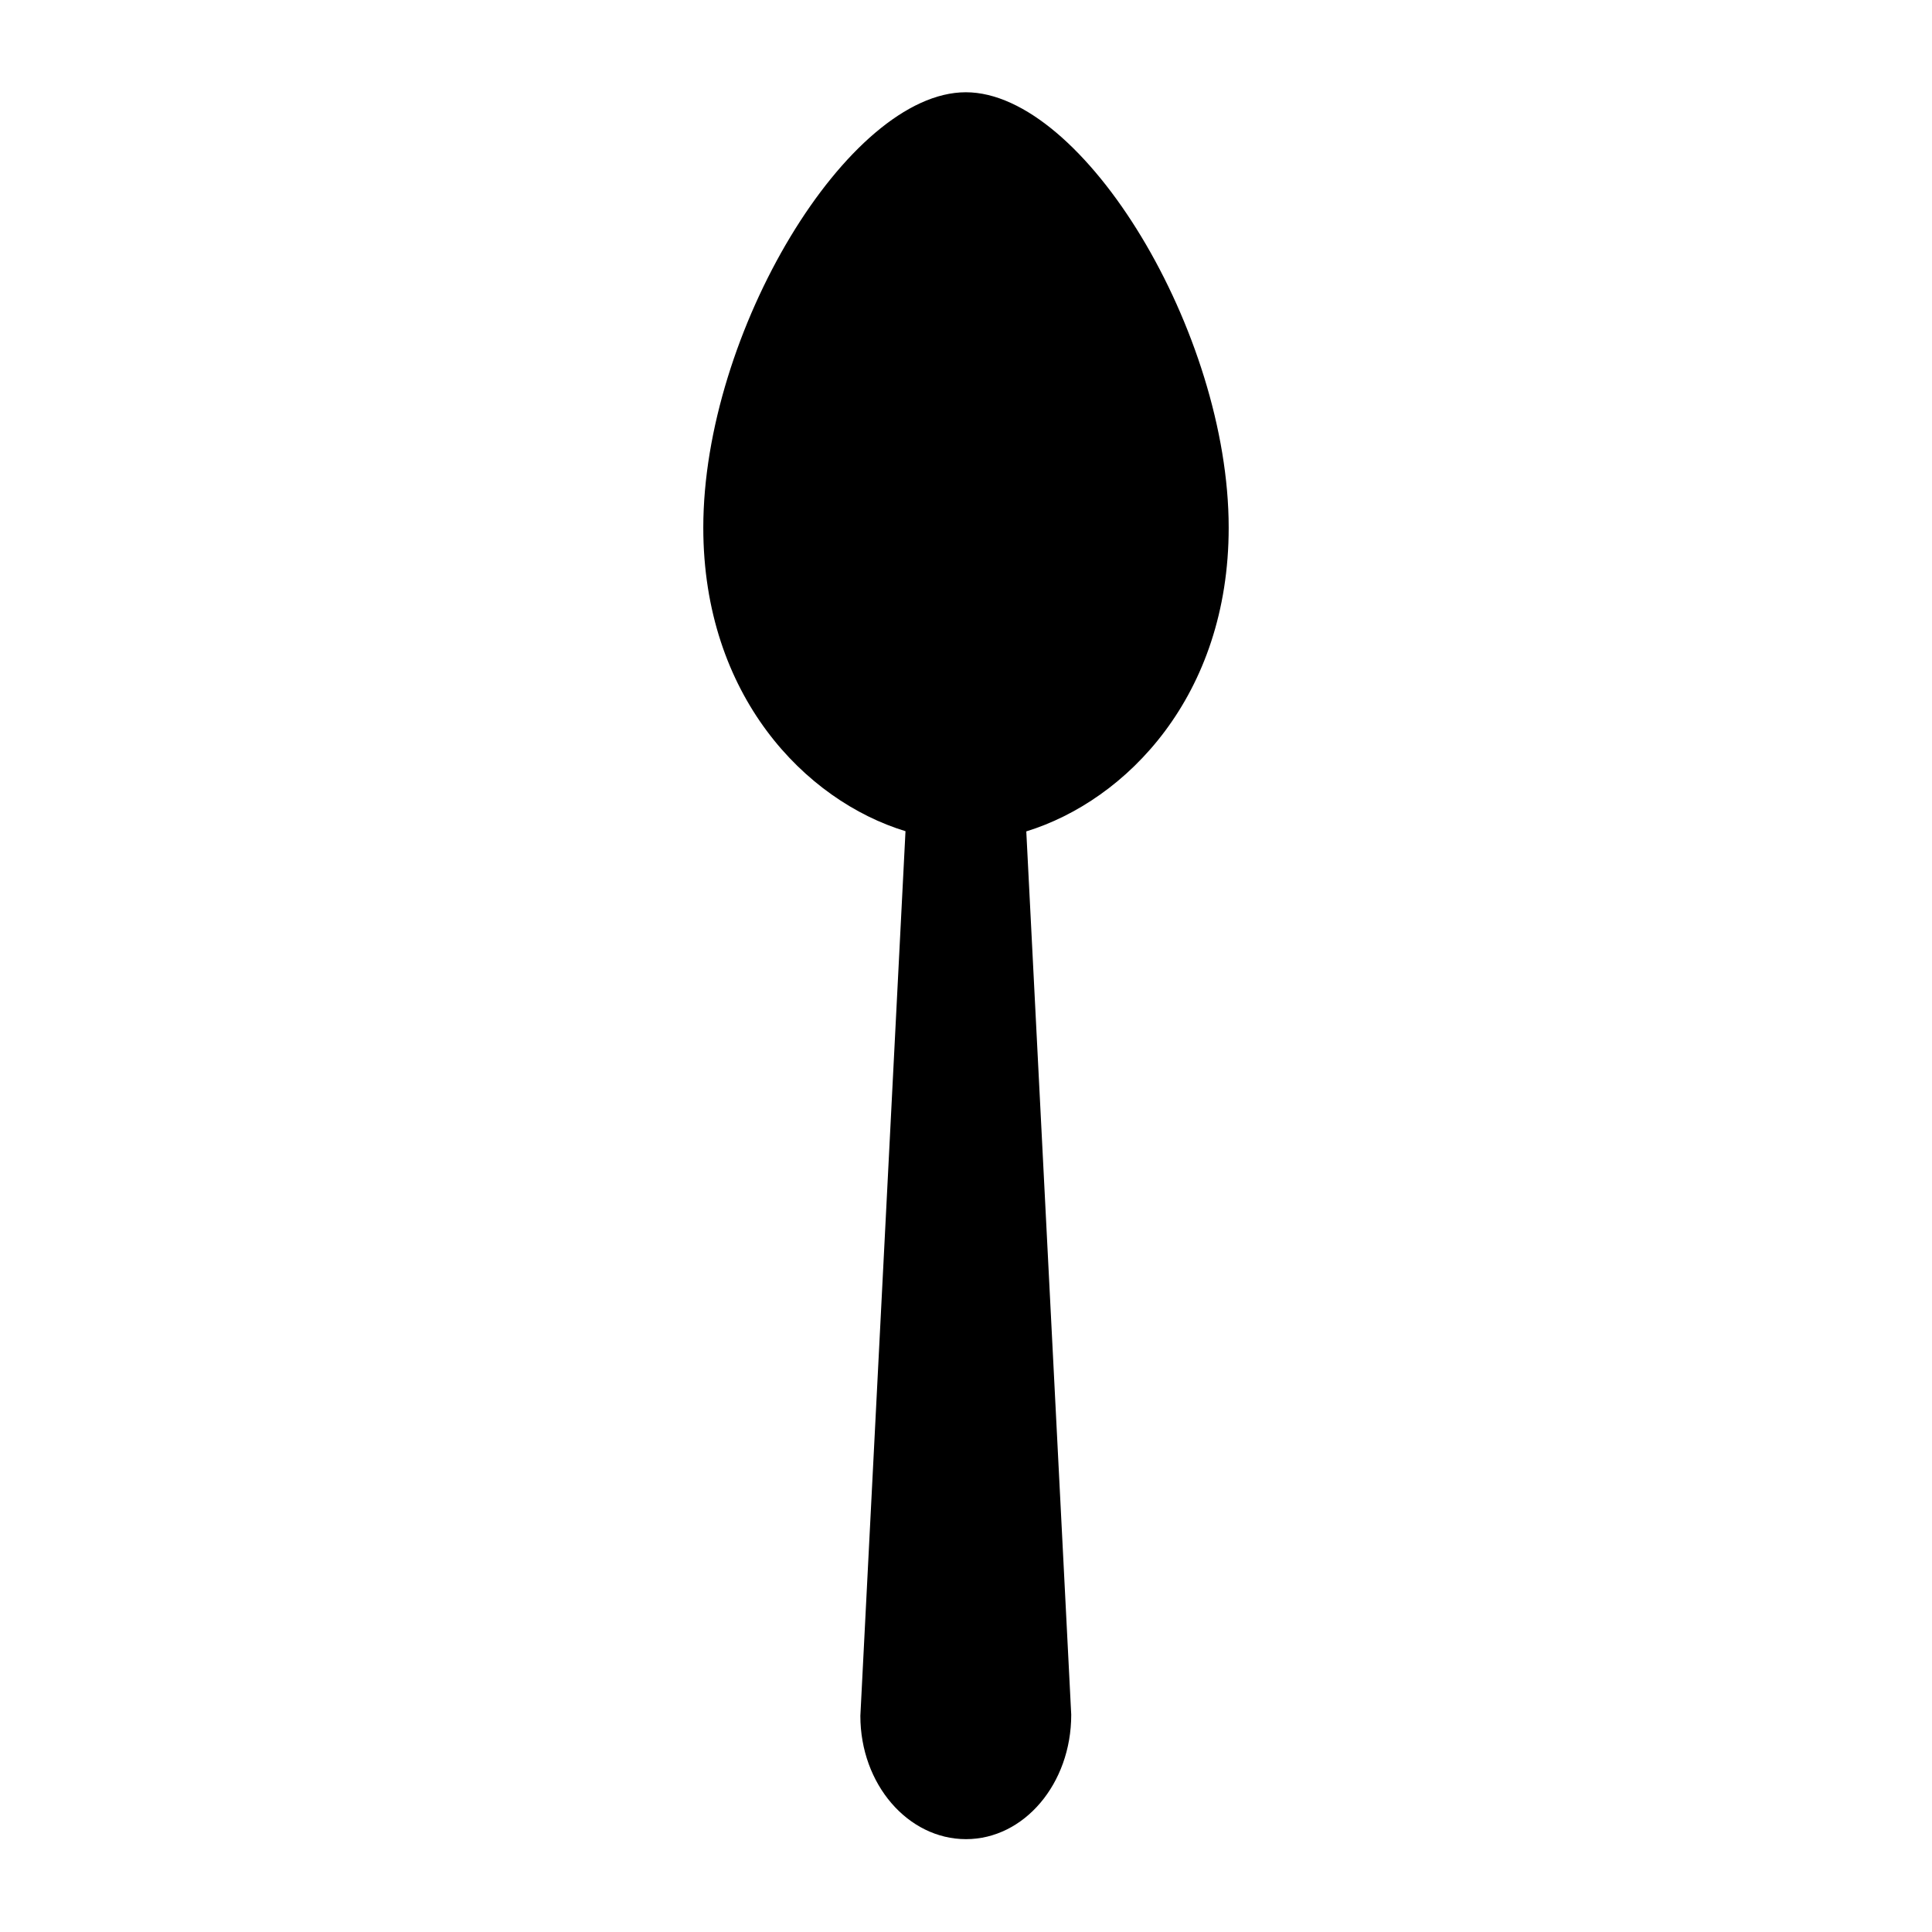 <?xml version="1.0" encoding="UTF-8"?>
<!-- Uploaded to: ICON Repo, www.svgrepo.com, Generator: ICON Repo Mixer Tools -->
<svg fill="#000000" width="800px" height="800px" version="1.1" viewBox="144 144 512 512" xmlns="http://www.w3.org/2000/svg">
 <path d="m330.38 283.82c0-51.703 38.371-115.37 69.566-115.37 31.195 0 69.668 63.664 69.668 115.37 0 44.578-27.074 72.316-53.637 80.508l11.91 234.09c0 18.32-12.52 32.977-27.887 32.977-15.375 0-27.996-14.555-27.996-32.672l11.961-234.45c-26.566-8.09-53.586-35.93-53.586-80.457z"/>
</svg>
